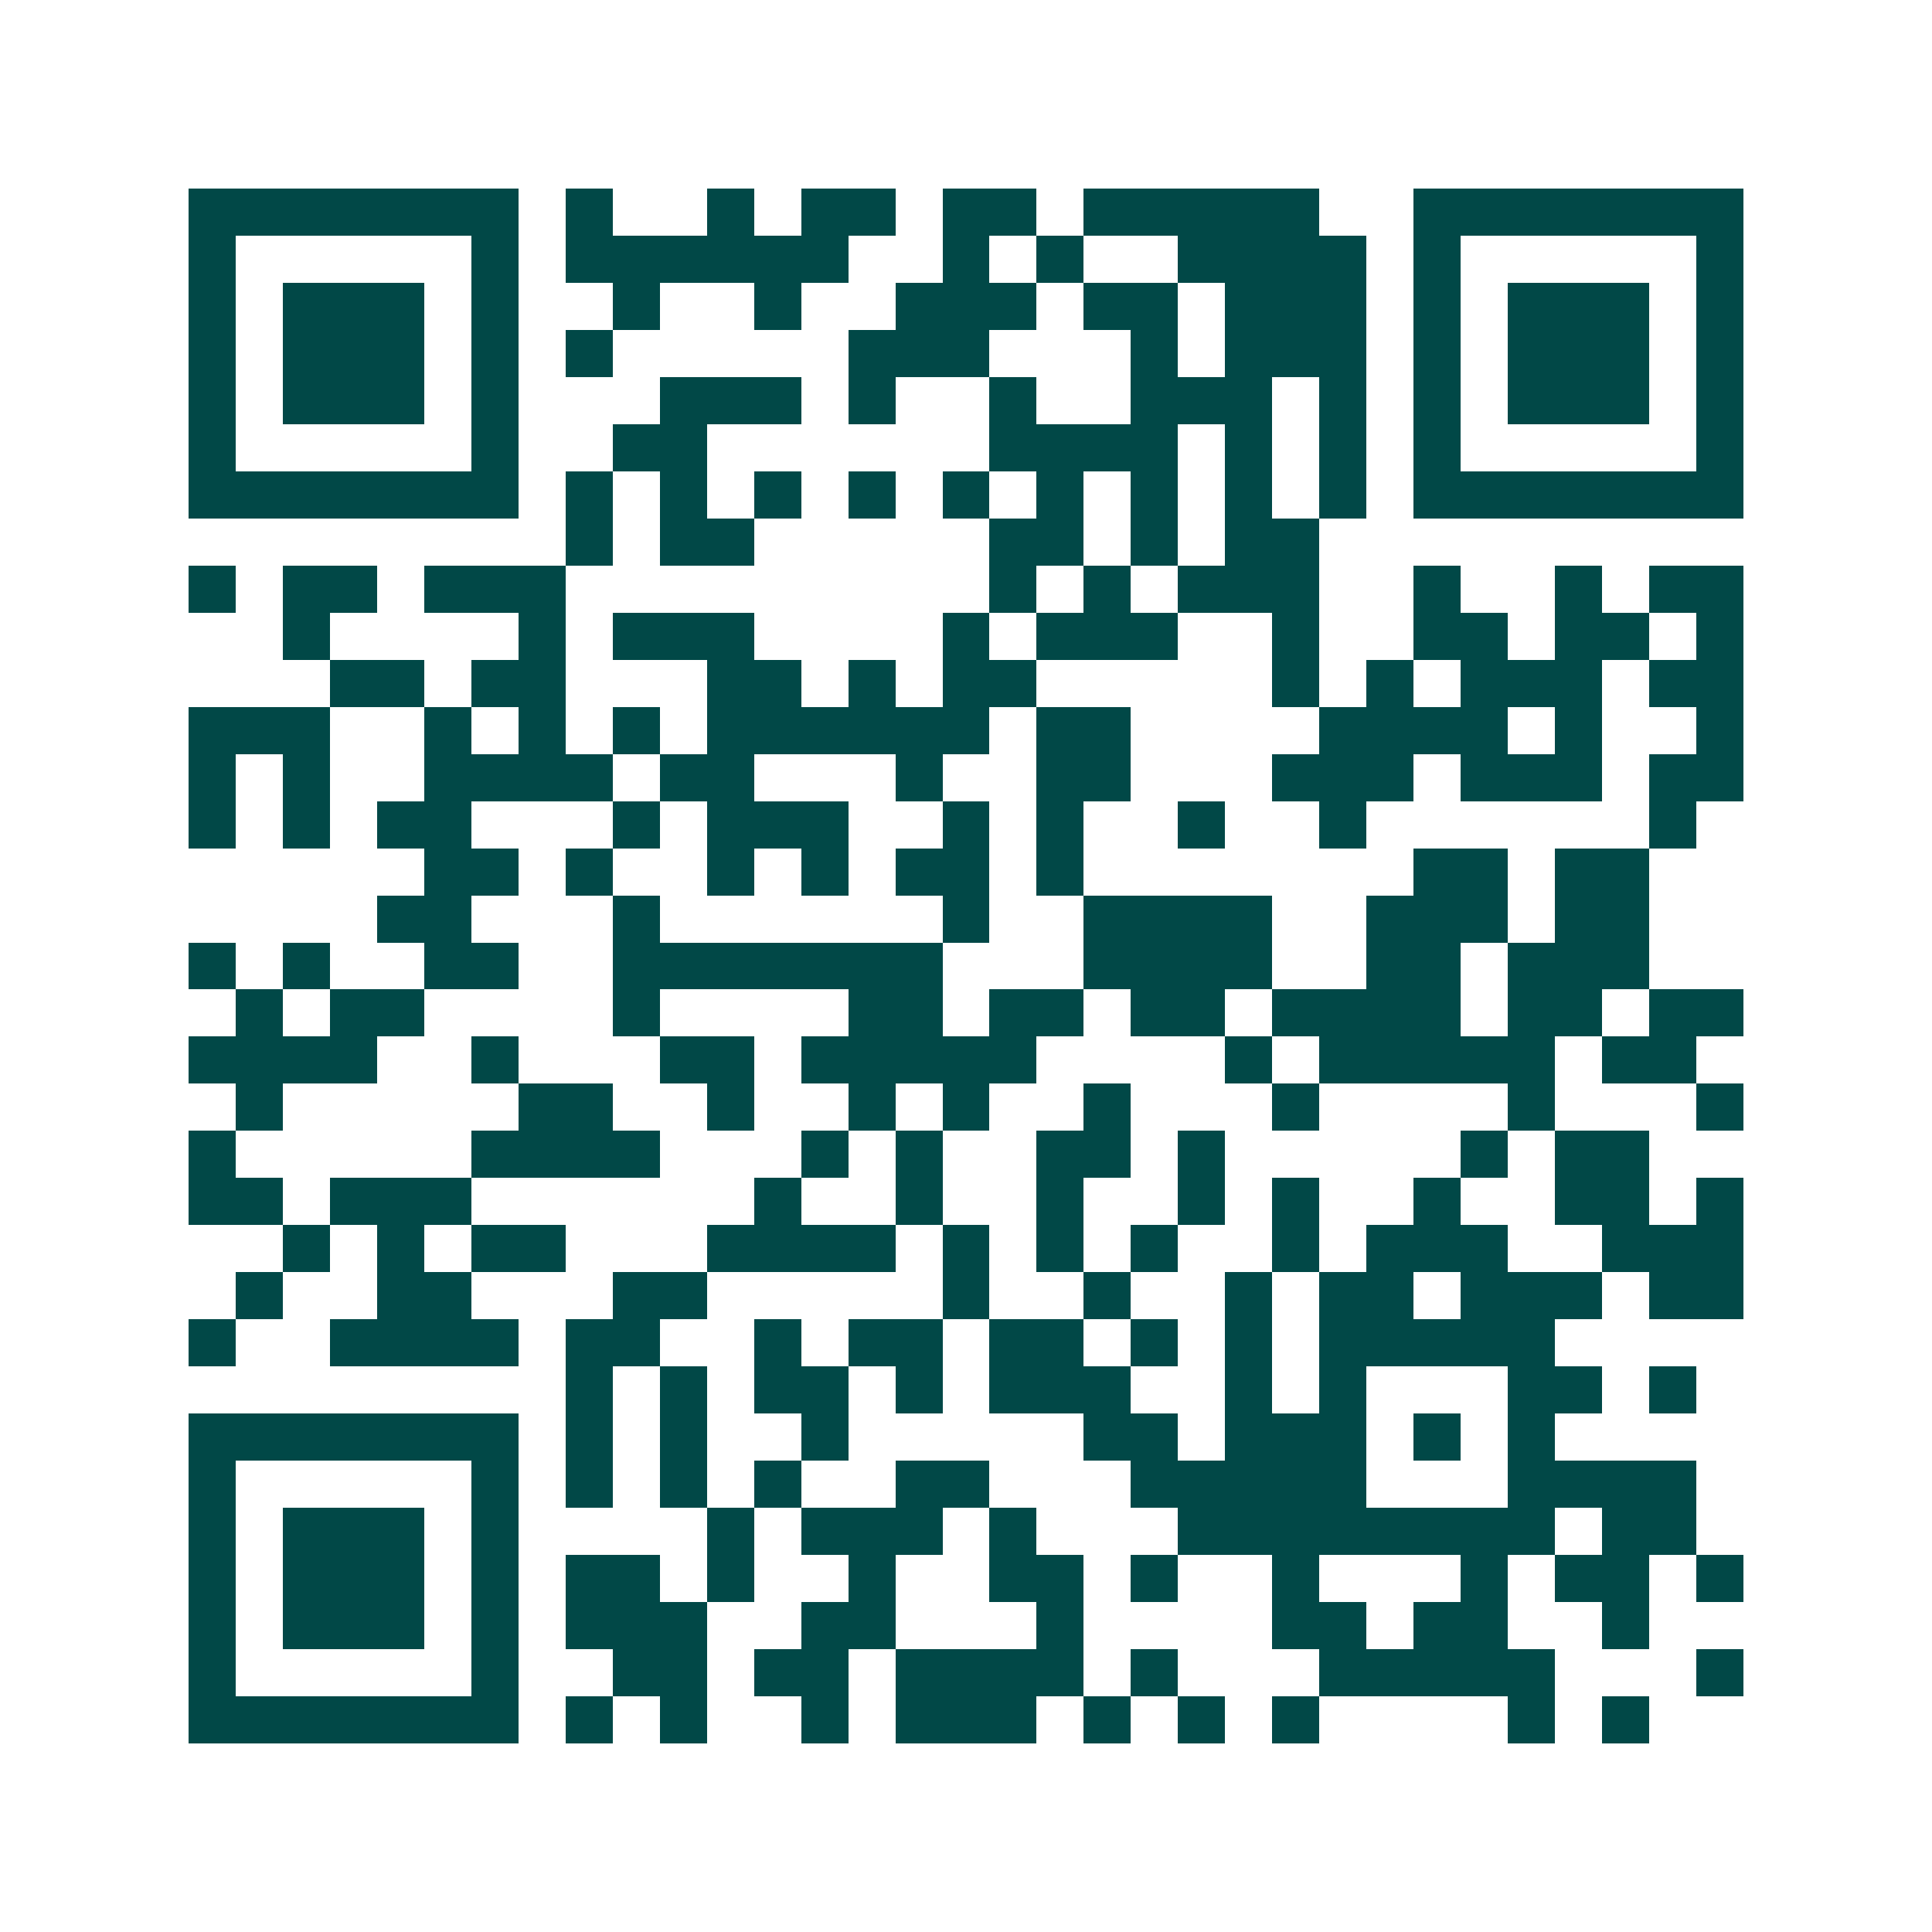 <svg xmlns="http://www.w3.org/2000/svg" width="200" height="200" viewBox="0 0 41 41" shape-rendering="crispEdges"><path fill="#ffffff" d="M0 0h41v41H0z"/><path stroke="#014847" d="M4 4.5h7m1 0h1m2 0h1m1 0h2m1 0h2m1 0h5m2 0h7M4 5.5h1m5 0h1m1 0h6m2 0h1m1 0h1m2 0h4m1 0h1m5 0h1M4 6.5h1m1 0h3m1 0h1m2 0h1m2 0h1m2 0h3m1 0h2m1 0h3m1 0h1m1 0h3m1 0h1M4 7.5h1m1 0h3m1 0h1m1 0h1m5 0h3m3 0h1m1 0h3m1 0h1m1 0h3m1 0h1M4 8.5h1m1 0h3m1 0h1m3 0h3m1 0h1m2 0h1m2 0h3m1 0h1m1 0h1m1 0h3m1 0h1M4 9.5h1m5 0h1m2 0h2m6 0h4m1 0h1m1 0h1m1 0h1m5 0h1M4 10.5h7m1 0h1m1 0h1m1 0h1m1 0h1m1 0h1m1 0h1m1 0h1m1 0h1m1 0h1m1 0h7M12 11.5h1m1 0h2m5 0h2m1 0h1m1 0h2M4 12.5h1m1 0h2m1 0h3m9 0h1m1 0h1m1 0h3m2 0h1m2 0h1m1 0h2M6 13.5h1m4 0h1m1 0h3m4 0h1m1 0h3m2 0h1m2 0h2m1 0h2m1 0h1M7 14.5h2m1 0h2m3 0h2m1 0h1m1 0h2m5 0h1m1 0h1m1 0h3m1 0h2M4 15.5h3m2 0h1m1 0h1m1 0h1m1 0h6m1 0h2m4 0h4m1 0h1m2 0h1M4 16.5h1m1 0h1m2 0h4m1 0h2m3 0h1m2 0h2m3 0h3m1 0h3m1 0h2M4 17.5h1m1 0h1m1 0h2m3 0h1m1 0h3m2 0h1m1 0h1m2 0h1m2 0h1m6 0h1M9 18.5h2m1 0h1m2 0h1m1 0h1m1 0h2m1 0h1m7 0h2m1 0h2M8 19.5h2m3 0h1m6 0h1m2 0h4m2 0h3m1 0h2M4 20.5h1m1 0h1m2 0h2m2 0h7m3 0h4m2 0h2m1 0h3M5 21.5h1m1 0h2m4 0h1m4 0h2m1 0h2m1 0h2m1 0h4m1 0h2m1 0h2M4 22.5h4m2 0h1m3 0h2m1 0h5m4 0h1m1 0h5m1 0h2M5 23.5h1m5 0h2m2 0h1m2 0h1m1 0h1m2 0h1m3 0h1m4 0h1m3 0h1M4 24.5h1m5 0h4m3 0h1m1 0h1m2 0h2m1 0h1m5 0h1m1 0h2M4 25.5h2m1 0h3m6 0h1m2 0h1m2 0h1m2 0h1m1 0h1m2 0h1m2 0h2m1 0h1M6 26.5h1m1 0h1m1 0h2m3 0h4m1 0h1m1 0h1m1 0h1m2 0h1m1 0h3m2 0h3M5 27.5h1m2 0h2m3 0h2m5 0h1m2 0h1m2 0h1m1 0h2m1 0h3m1 0h2M4 28.5h1m2 0h4m1 0h2m2 0h1m1 0h2m1 0h2m1 0h1m1 0h1m1 0h5M12 29.5h1m1 0h1m1 0h2m1 0h1m1 0h3m2 0h1m1 0h1m3 0h2m1 0h1M4 30.5h7m1 0h1m1 0h1m2 0h1m5 0h2m1 0h3m1 0h1m1 0h1M4 31.5h1m5 0h1m1 0h1m1 0h1m1 0h1m2 0h2m3 0h5m3 0h4M4 32.5h1m1 0h3m1 0h1m4 0h1m1 0h3m1 0h1m3 0h8m1 0h2M4 33.5h1m1 0h3m1 0h1m1 0h2m1 0h1m2 0h1m2 0h2m1 0h1m2 0h1m3 0h1m1 0h2m1 0h1M4 34.5h1m1 0h3m1 0h1m1 0h3m2 0h2m3 0h1m4 0h2m1 0h2m2 0h1M4 35.5h1m5 0h1m2 0h2m1 0h2m1 0h4m1 0h1m3 0h5m3 0h1M4 36.5h7m1 0h1m1 0h1m2 0h1m1 0h3m1 0h1m1 0h1m1 0h1m4 0h1m1 0h1"/></svg>
